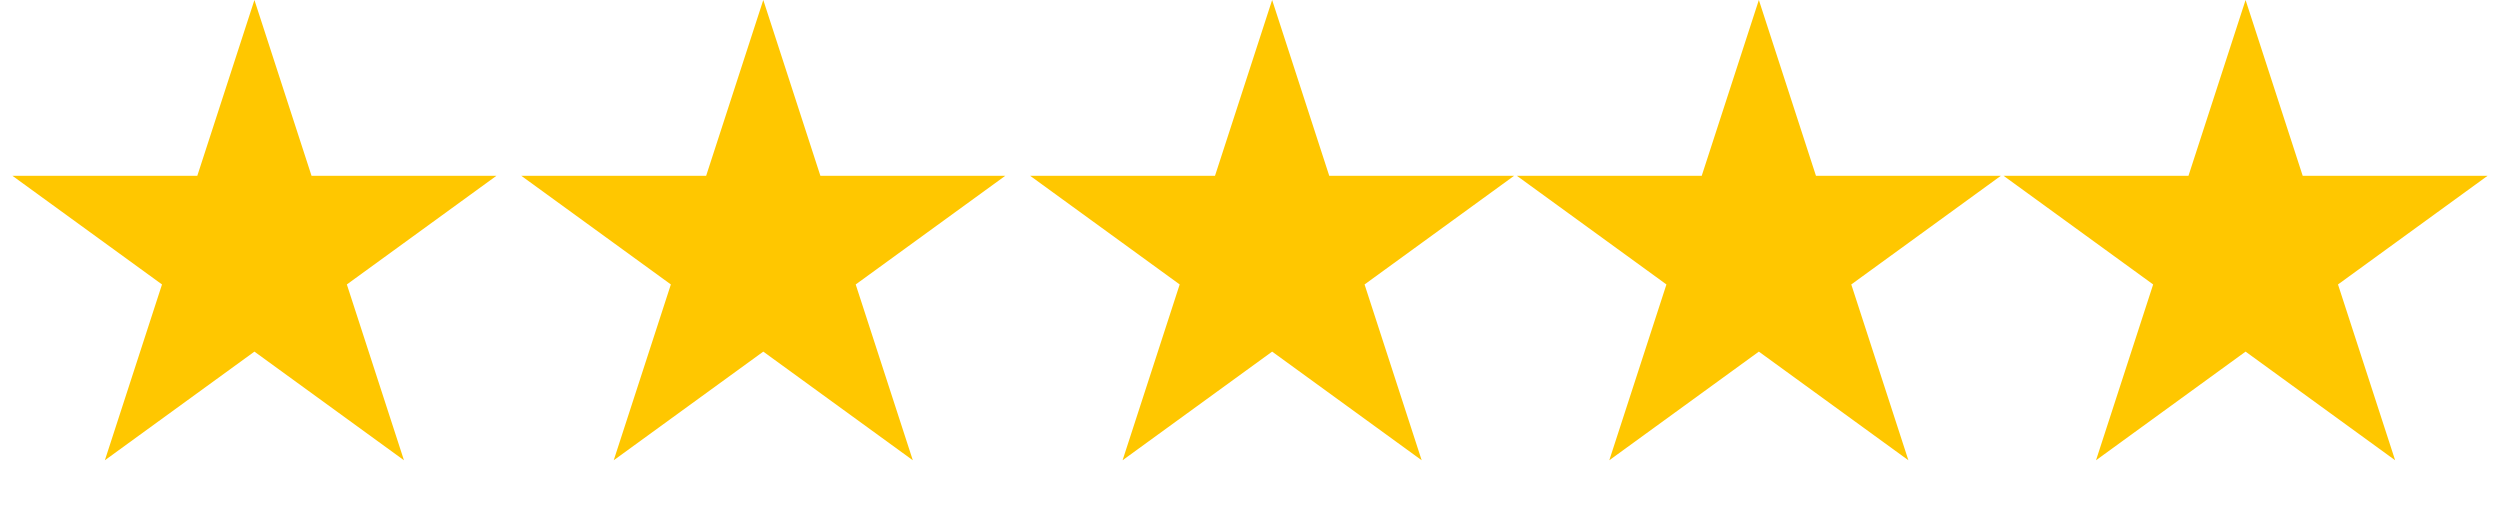 <svg width="96" height="20" viewBox="0 0 96 20" fill="none" xmlns="http://www.w3.org/2000/svg">
<path d="M9.77 0L11.963 6.751H19.062L13.319 10.923L15.512 17.674L9.77 13.502L4.027 17.674L6.221 10.923L0.478 6.751H7.576L9.77 0Z" fill="#FFC700"/>
<path d="M29.31 0L31.503 6.751H38.602L32.859 10.923L35.052 17.674L29.31 13.502L23.567 17.674L25.761 10.923L20.018 6.751H27.116L29.31 0Z" fill="#FFC700"/>
<path d="M48.85 0L51.043 6.751H58.141L52.399 10.923L54.592 17.674L48.85 13.502L43.107 17.674L45.3 10.923L39.558 6.751H46.656L48.85 0Z" fill="#FFC700"/>
<path d="M67.54 0L69.733 6.751H76.832L71.089 10.923L73.282 17.674L67.54 13.502L61.797 17.674L63.991 10.923L58.248 6.751H65.346L67.54 0Z" fill="#FFC700"/>
<path d="M86.23 0L88.424 6.751H95.522L89.779 10.923L91.973 17.674L86.23 13.502L80.487 17.674L82.681 10.923L76.938 6.751H84.037L86.23 0Z" fill="#FFC700"/>
</svg>
